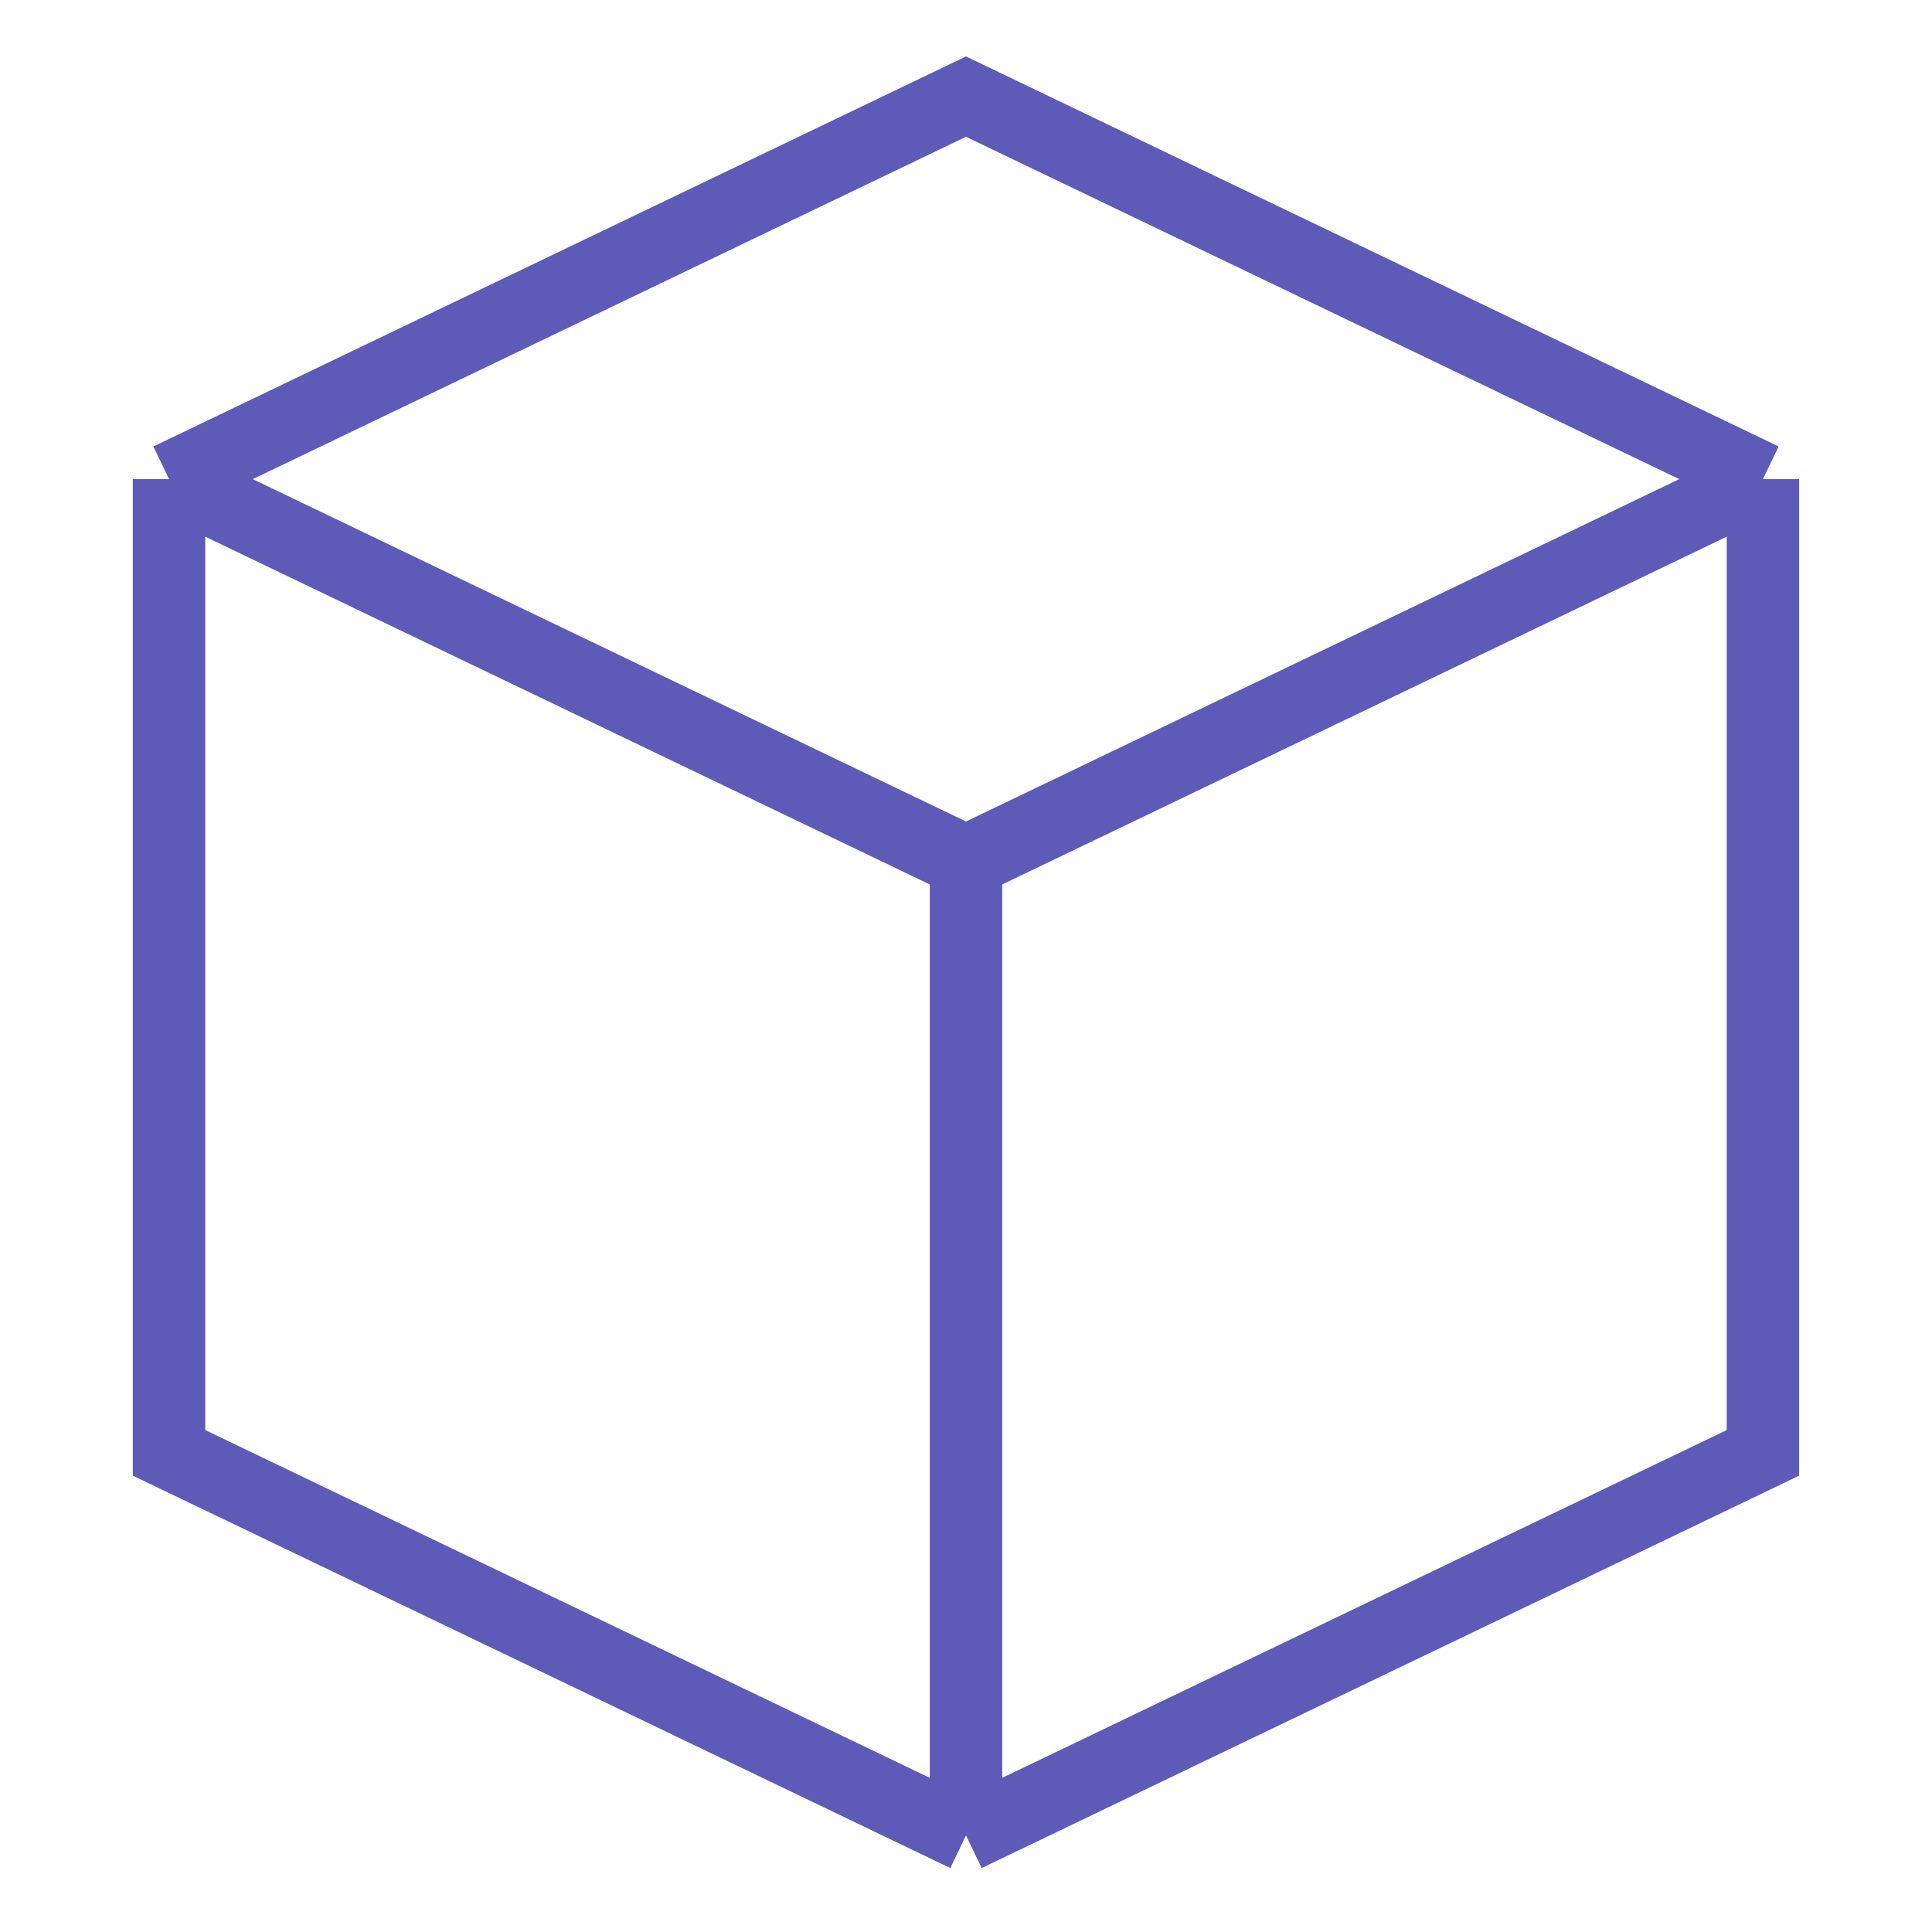 <svg width="80" height="80" viewBox="0 0 80 80" fill="none" xmlns="http://www.w3.org/2000/svg">
<path d="M73 19.84L40 4L7 19.84M73 19.84L40 35.68M73 19.84V60.16L40 76M40 35.68L7 19.84M40 35.68V76M7 19.84V60.16L40 76" stroke="#5E5AB8" stroke-width="3"/>
</svg>
